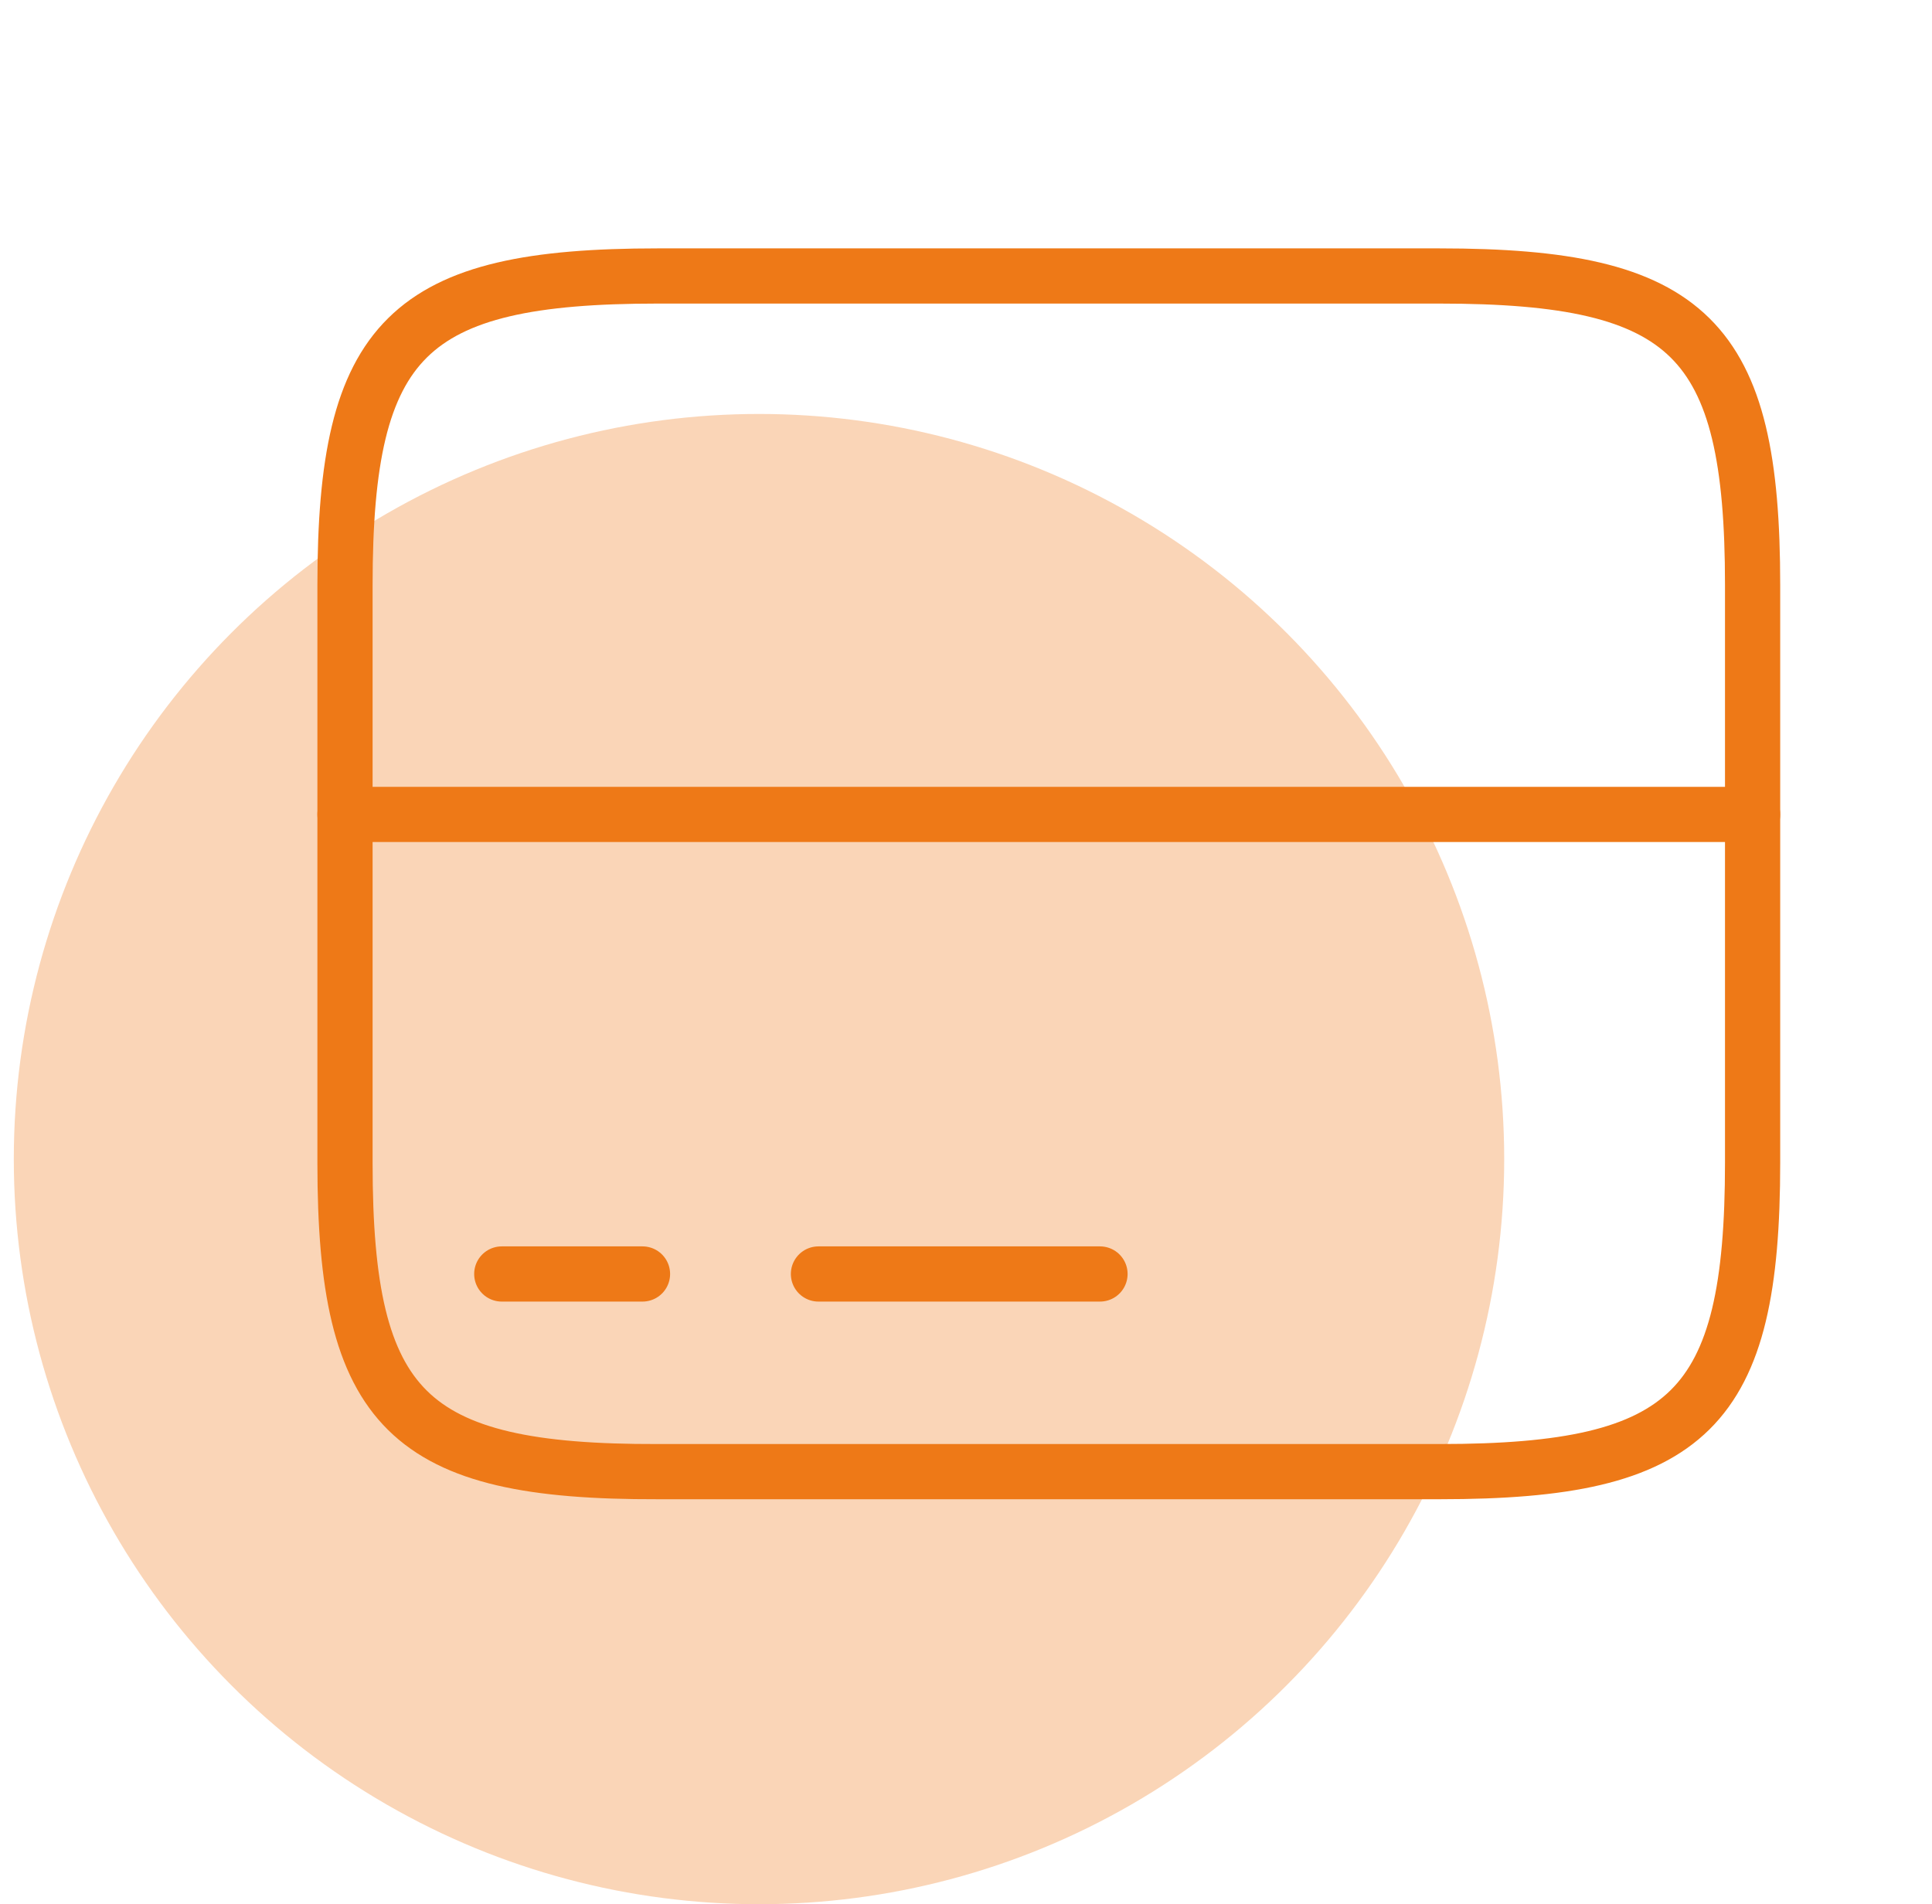 <svg width="70" height="69" viewBox="0 0 70 69" fill="none" xmlns="http://www.w3.org/2000/svg">
<circle cx="27.5" cy="42" r="27" fill="#FAD5B7"/>
<path d="M12.5 29.511H63.5M18.18 46.163H23.279M29.654 46.163H39.855" stroke="#EE7917" stroke-width="2" stroke-linecap="round" stroke-linejoin="round"/>
<path d="M23.822 10H52.153C61.23 10 63.5 12.244 63.5 21.195V42.13C63.5 51.081 61.23 53.325 52.178 53.325H23.822C14.77 53.35 12.5 51.106 12.5 42.156V21.195C12.5 12.244 14.77 10 23.822 10V10Z" stroke="#EE7917" stroke-width="2" stroke-linecap="round" stroke-linejoin="round"/>
</svg>

